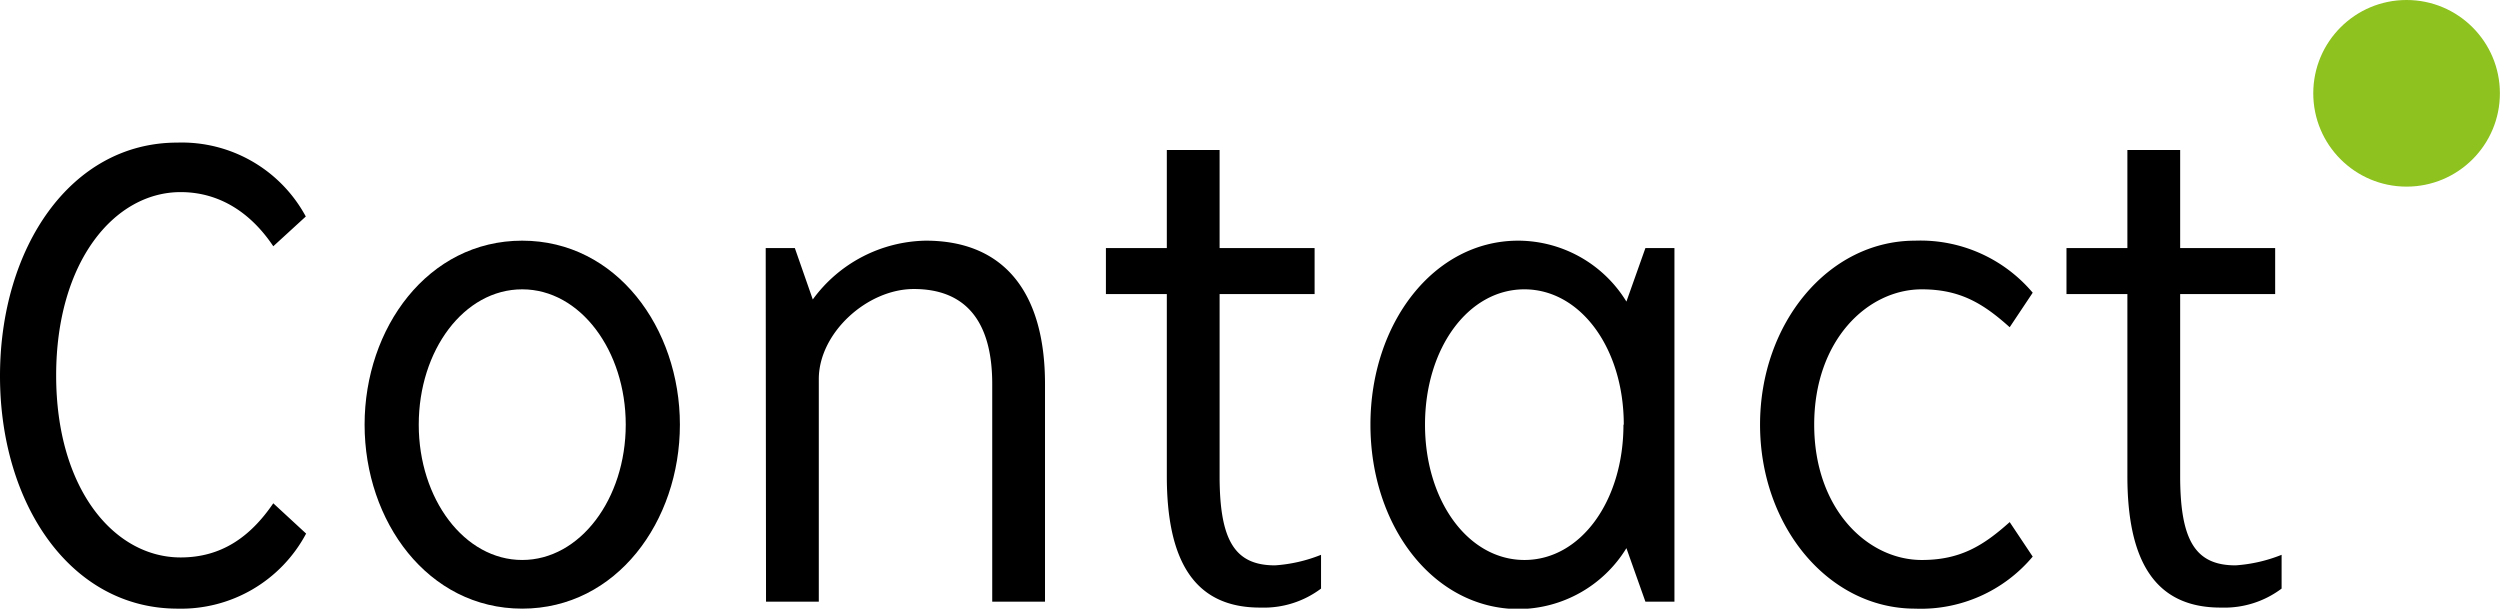 <svg xmlns="http://www.w3.org/2000/svg" viewBox="0 0 236.84 57.66"><defs><style>.cls-1{fill:#8dc21f;}</style></defs><g id="レイヤー_2" data-name="レイヤー 2"><g id="レイヤー_1-2" data-name="レイヤー 1"><path d="M0,35.62C0,23.5,6.67,13.51,16.79,13.51a13.35,13.35,0,0,1,12.18,7l-3.08,2.82c-2-3-4.93-5.13-8.78-5.13-6.28,0-11.79,6.6-11.79,17.37s5.51,17.24,11.79,17.24c3.85,0,6.6-1.93,8.78-5.13L29,50.55a13.41,13.41,0,0,1-12.18,7.11C6.67,57.66,0,47.73,0,35.62Z"/><path d="M34.54,40.23c0-9.16,6-17.43,14.93-17.43s14.94,8.27,14.94,17.43-6,17.43-14.94,17.43S34.54,49.39,34.54,40.23Zm24.74,0c0-7-4.3-12.82-9.81-12.82s-9.8,5.77-9.8,12.82S44,53.05,49.47,53.05,59.28,47.28,59.28,40.23Z"/><path d="M72.54,23.5H75.3L77,28.37a13.52,13.52,0,0,1,10.7-5.57C95.1,22.8,99,27.67,99,36.38V57H94V36.38c0-6.08-2.63-9-7.43-9-4.43,0-9,4.17-9,8.53V57h-5Z"/><path d="M110.54,45.1V27.86h-5.77V23.5h5.77V14.21h5V23.5h9v4.36h-9V45.1c0,6.15,1.47,8.46,5.25,8.46a14.24,14.24,0,0,0,4.36-1v3.2a9,9,0,0,1-5.7,1.8C113,57.6,110.54,52.92,110.54,45.1Z"/><path d="M129.83,40.23c0-9.61,6-17.43,14-17.43a12.06,12.06,0,0,1,10.25,5.77l1.8-5.07h2.75V57h-2.75l-1.8-5.07a12.06,12.06,0,0,1-10.25,5.77C135.79,57.66,129.83,49.84,129.83,40.23Zm24,0c0-7.24-4.1-12.82-9.42-12.82S135,33,135,40.23s4.1,12.82,9.42,12.82S153.8,47.47,153.8,40.23Z"/><path d="M166.74,40.23c0-9.61,6.47-17.43,14.68-17.43a13.92,13.92,0,0,1,11.15,4.93L190.39,31c-2.5-2.24-4.68-3.59-8.33-3.59-5.13,0-10.19,4.81-10.19,12.82s5.06,12.82,10.19,12.82c3.65,0,5.83-1.35,8.33-3.59l2.18,3.27a13.82,13.82,0,0,1-11.15,4.93C173.21,57.66,166.74,49.84,166.74,40.23Z"/><path d="M201.54,45.1V27.86h-5.77V23.5h5.77V14.21h5V23.5h9v4.36h-9V45.1c0,6.15,1.47,8.46,5.25,8.46a14.3,14.3,0,0,0,4.36-1v3.2a9,9,0,0,1-5.7,1.8C204,57.6,201.54,52.92,201.54,45.1Z"/><circle class="cls-1" cx="227.99" cy="8.84" r="8.84"/></g></g></svg>